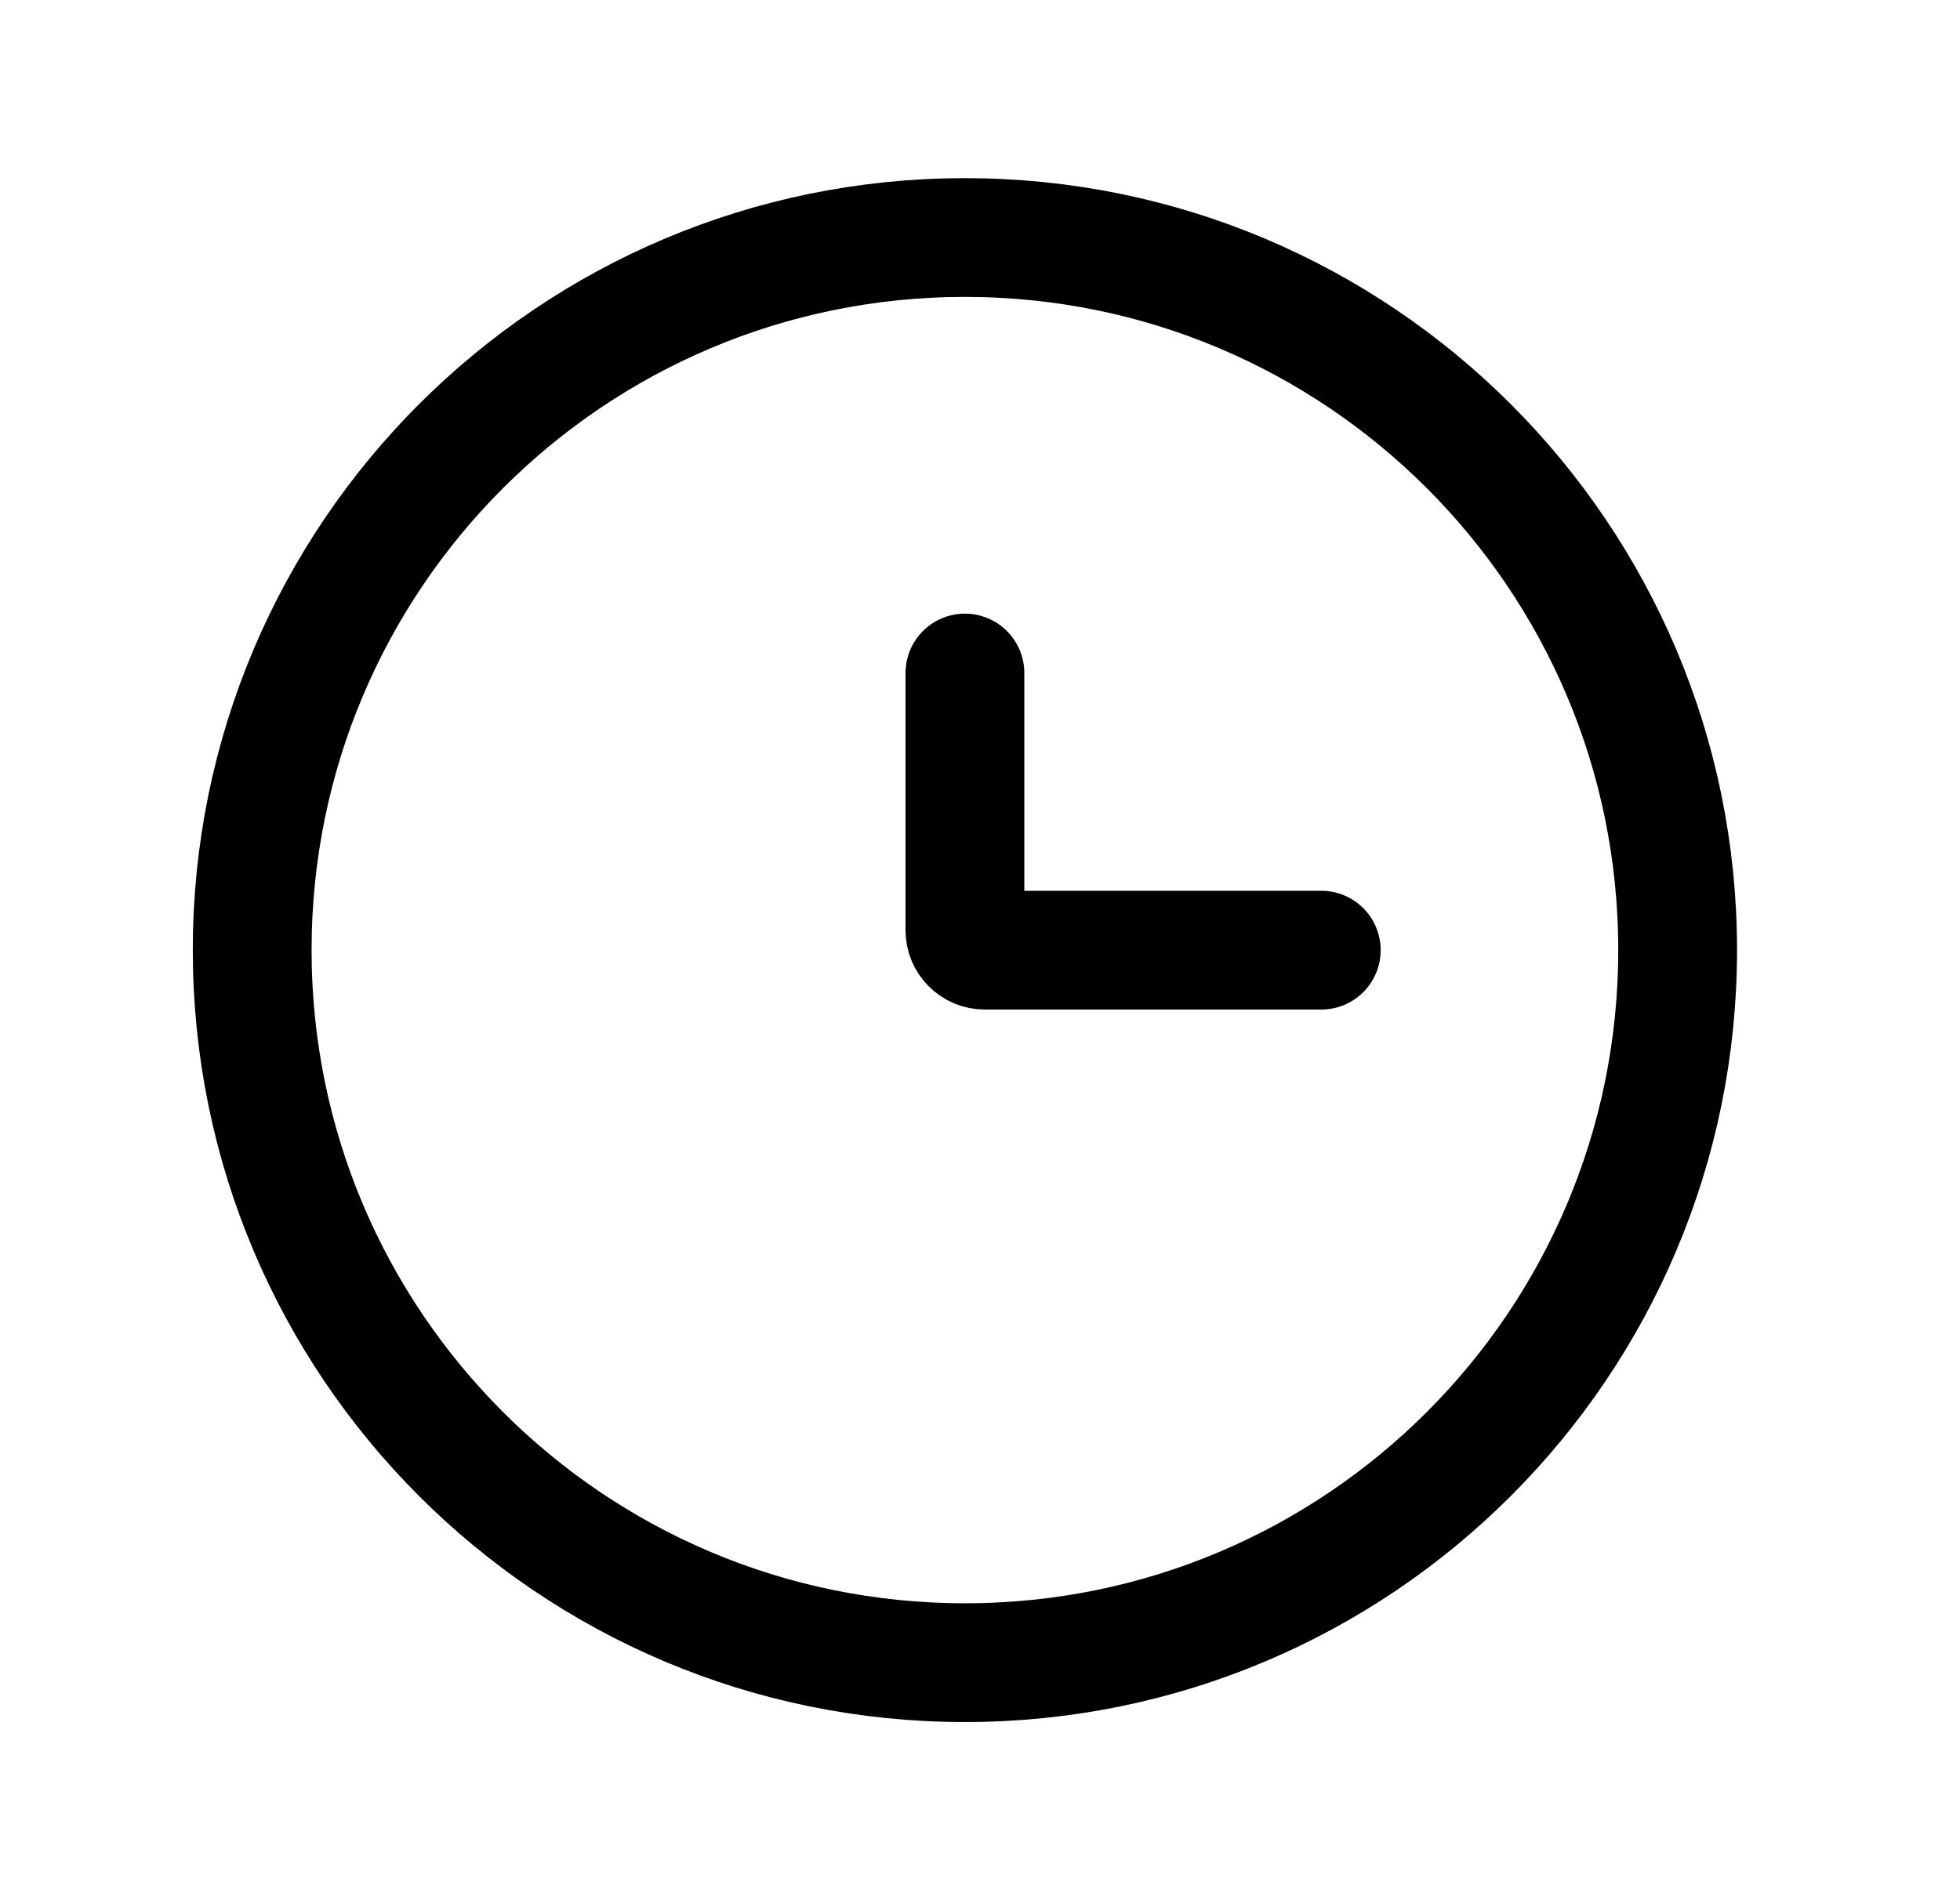 <svg width="33" height="32" viewBox="0 0 33 32" fill="none" xmlns="http://www.w3.org/2000/svg">
<path d="M16.246 28C22.873 28 28.246 22.627 28.246 16C28.246 9.373 22.873 4 16.246 4C9.619 4 4.246 9.373 4.246 16C4.246 22.627 9.619 28 16.246 28Z" stroke="black" stroke-width="2"/>
<path d="M22.246 16.001H16.579C16.491 16.001 16.406 15.966 16.344 15.903C16.281 15.841 16.246 15.756 16.246 15.667V11.334" stroke="black" stroke-width="2" stroke-linecap="round"/>
</svg>
